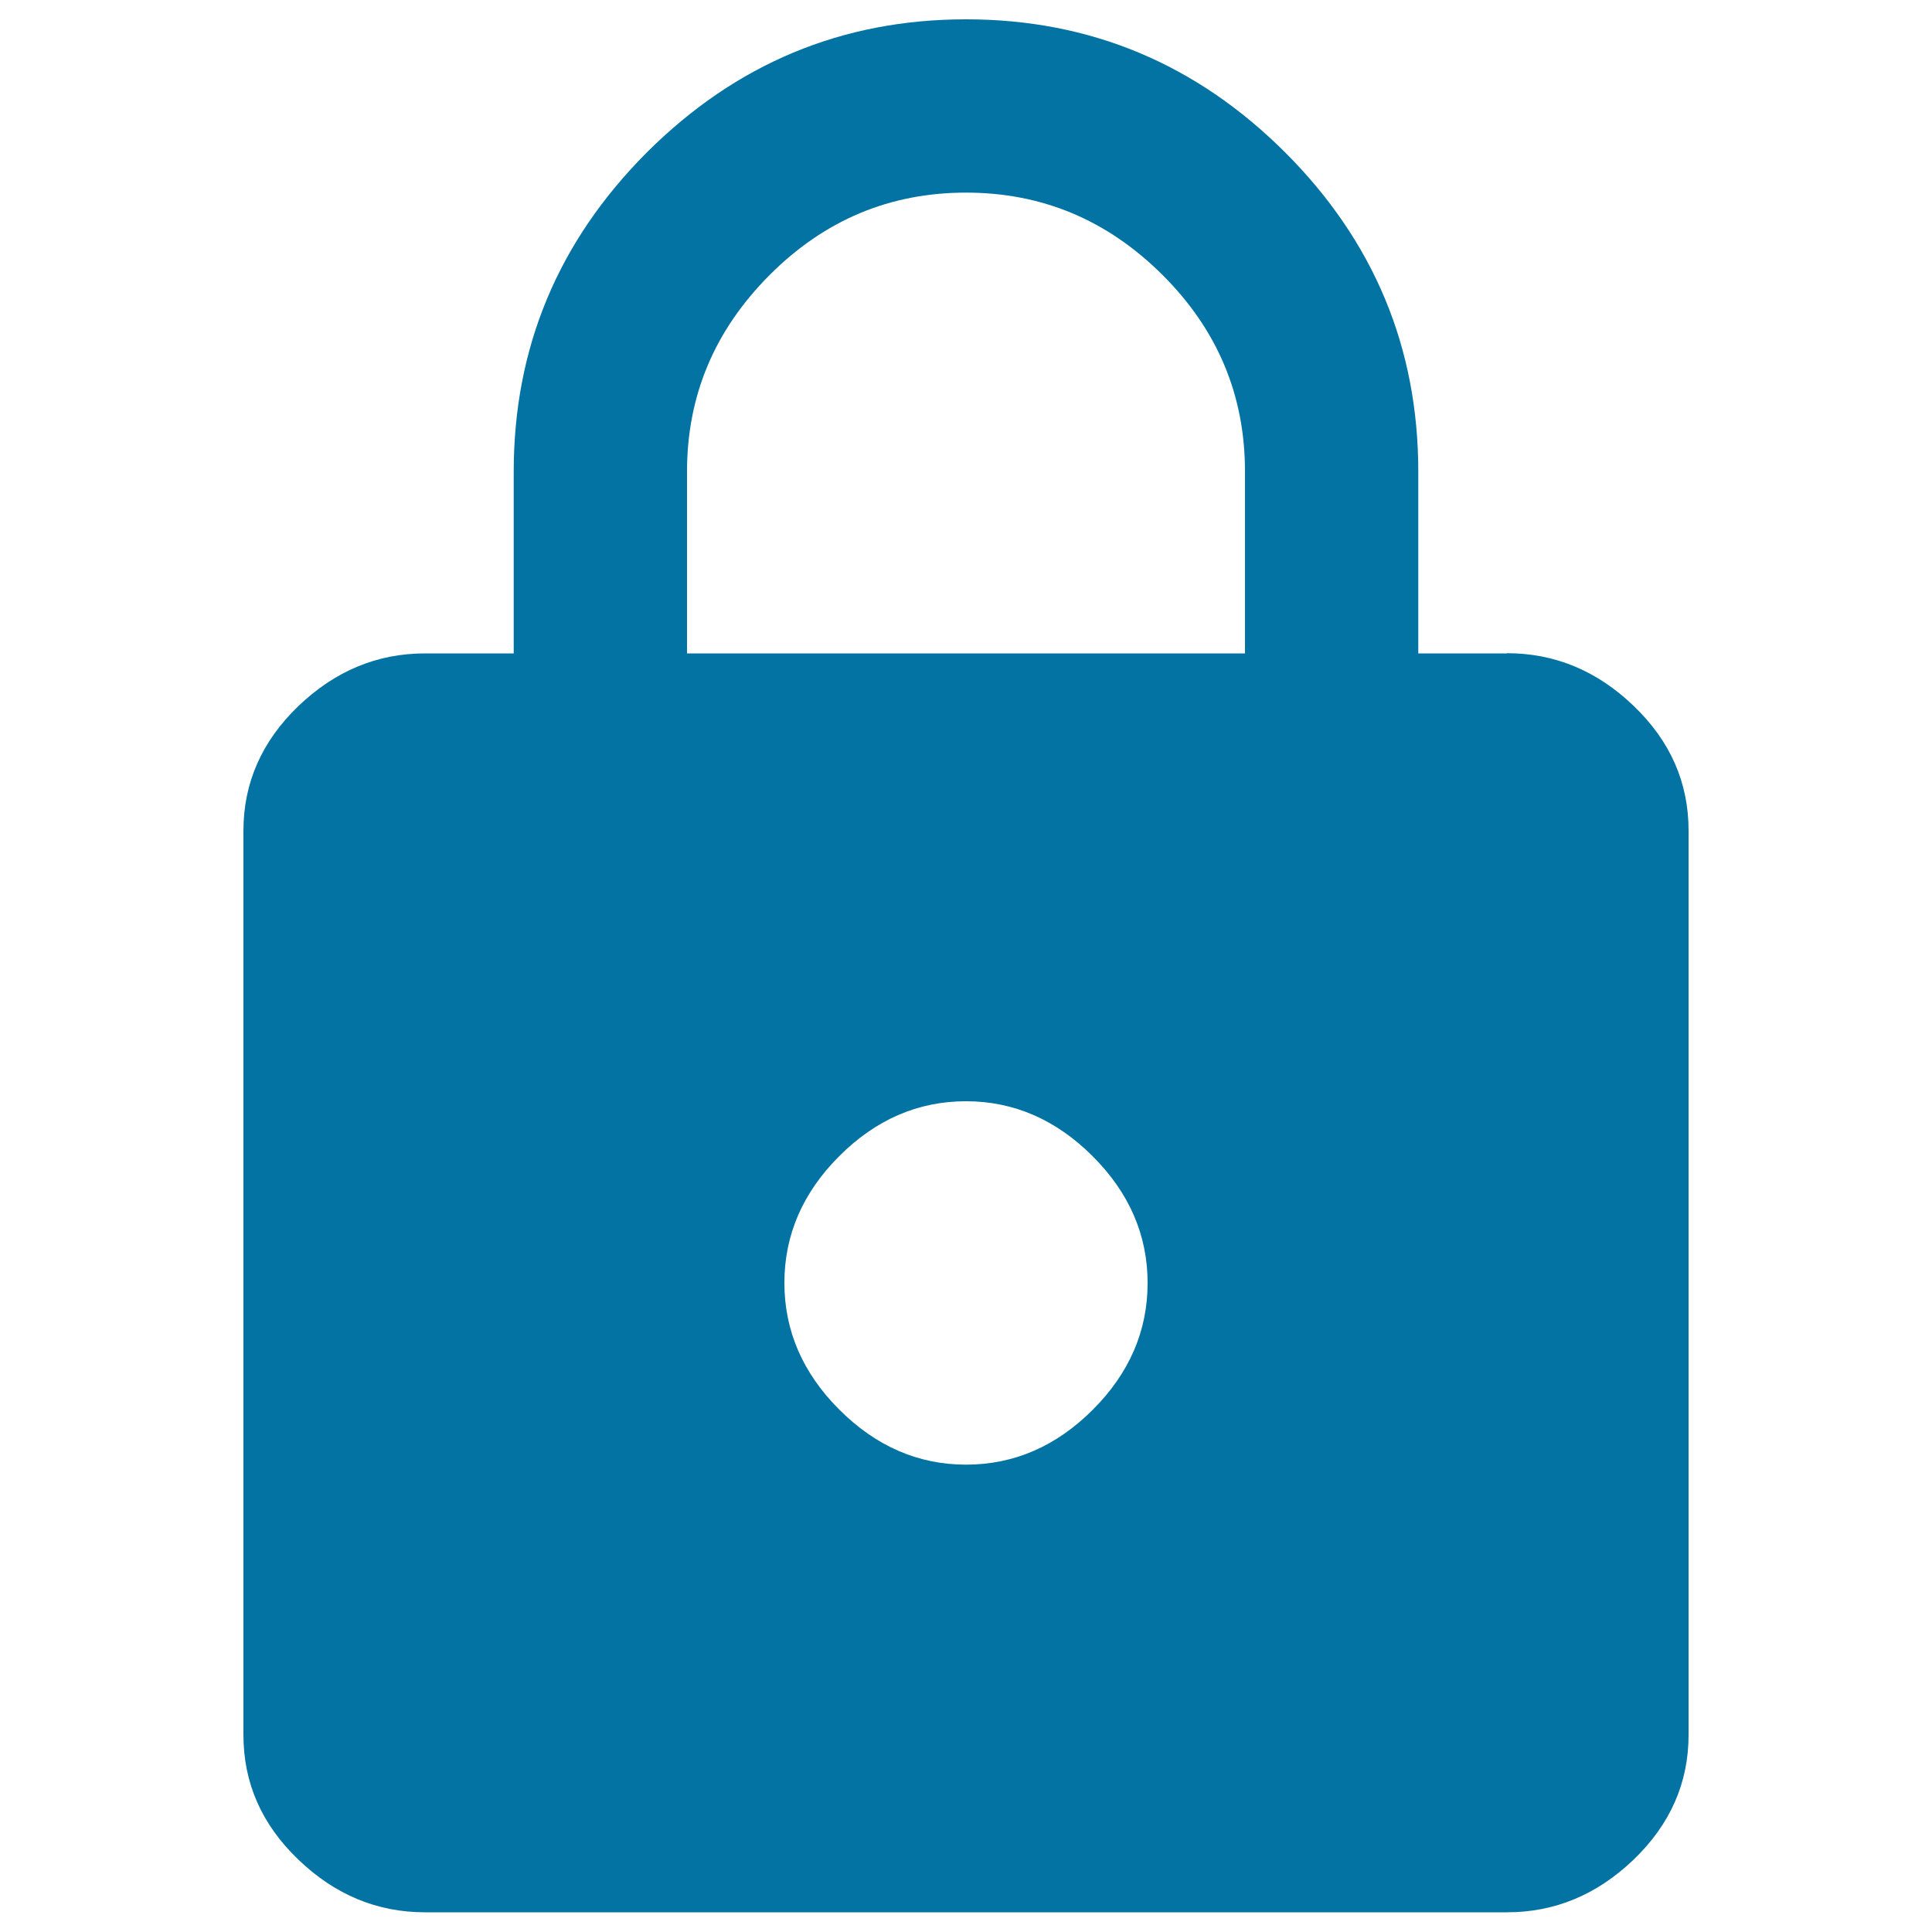 <svg xmlns="http://www.w3.org/2000/svg" viewBox="0 0 1000 1000" style="fill:#0273a2">
<title>Https SVG icon</title>
<g><path d="M644.4,338.1v-94.1c0-39.4-14.2-73.3-42.7-101.7S539.4,99.7,500,99.7s-73.3,14.2-101.7,42.7s-42.7,62.3-42.7,101.7v94.1H644.4z M500,758.1c24.8,0,46.7-9.5,65.6-28.4s28.4-40.8,28.4-65.6s-9.5-46.7-28.4-65.6S524.8,570,500,570s-46.7,9.5-65.6,28.4s-28.4,40.8-28.4,65.6s9.5,46.7,28.4,65.6S475.2,758.1,500,758.1z M780,338.1c24.8,0,46.7,9.1,65.6,27.3c19,18.2,28.4,39.7,28.4,64.5v468.1c0,24.8-9.5,46.3-28.4,64.5c-19,18.2-40.8,27.3-65.6,27.3H220c-24.8,0-46.7-9.1-65.6-27.3c-19-18.2-28.4-39.7-28.4-64.5V430c0-24.8,9.5-46.3,28.4-64.5c19-18.2,40.8-27.3,65.6-27.3h45.9v-94.1c0-64.2,23-119.2,68.9-165.2C380.8,33,435.8,10,500,10s119.2,23,165.2,68.9c45.9,45.9,68.9,101,68.9,165.2v94.1H780z"/></g>
</svg>